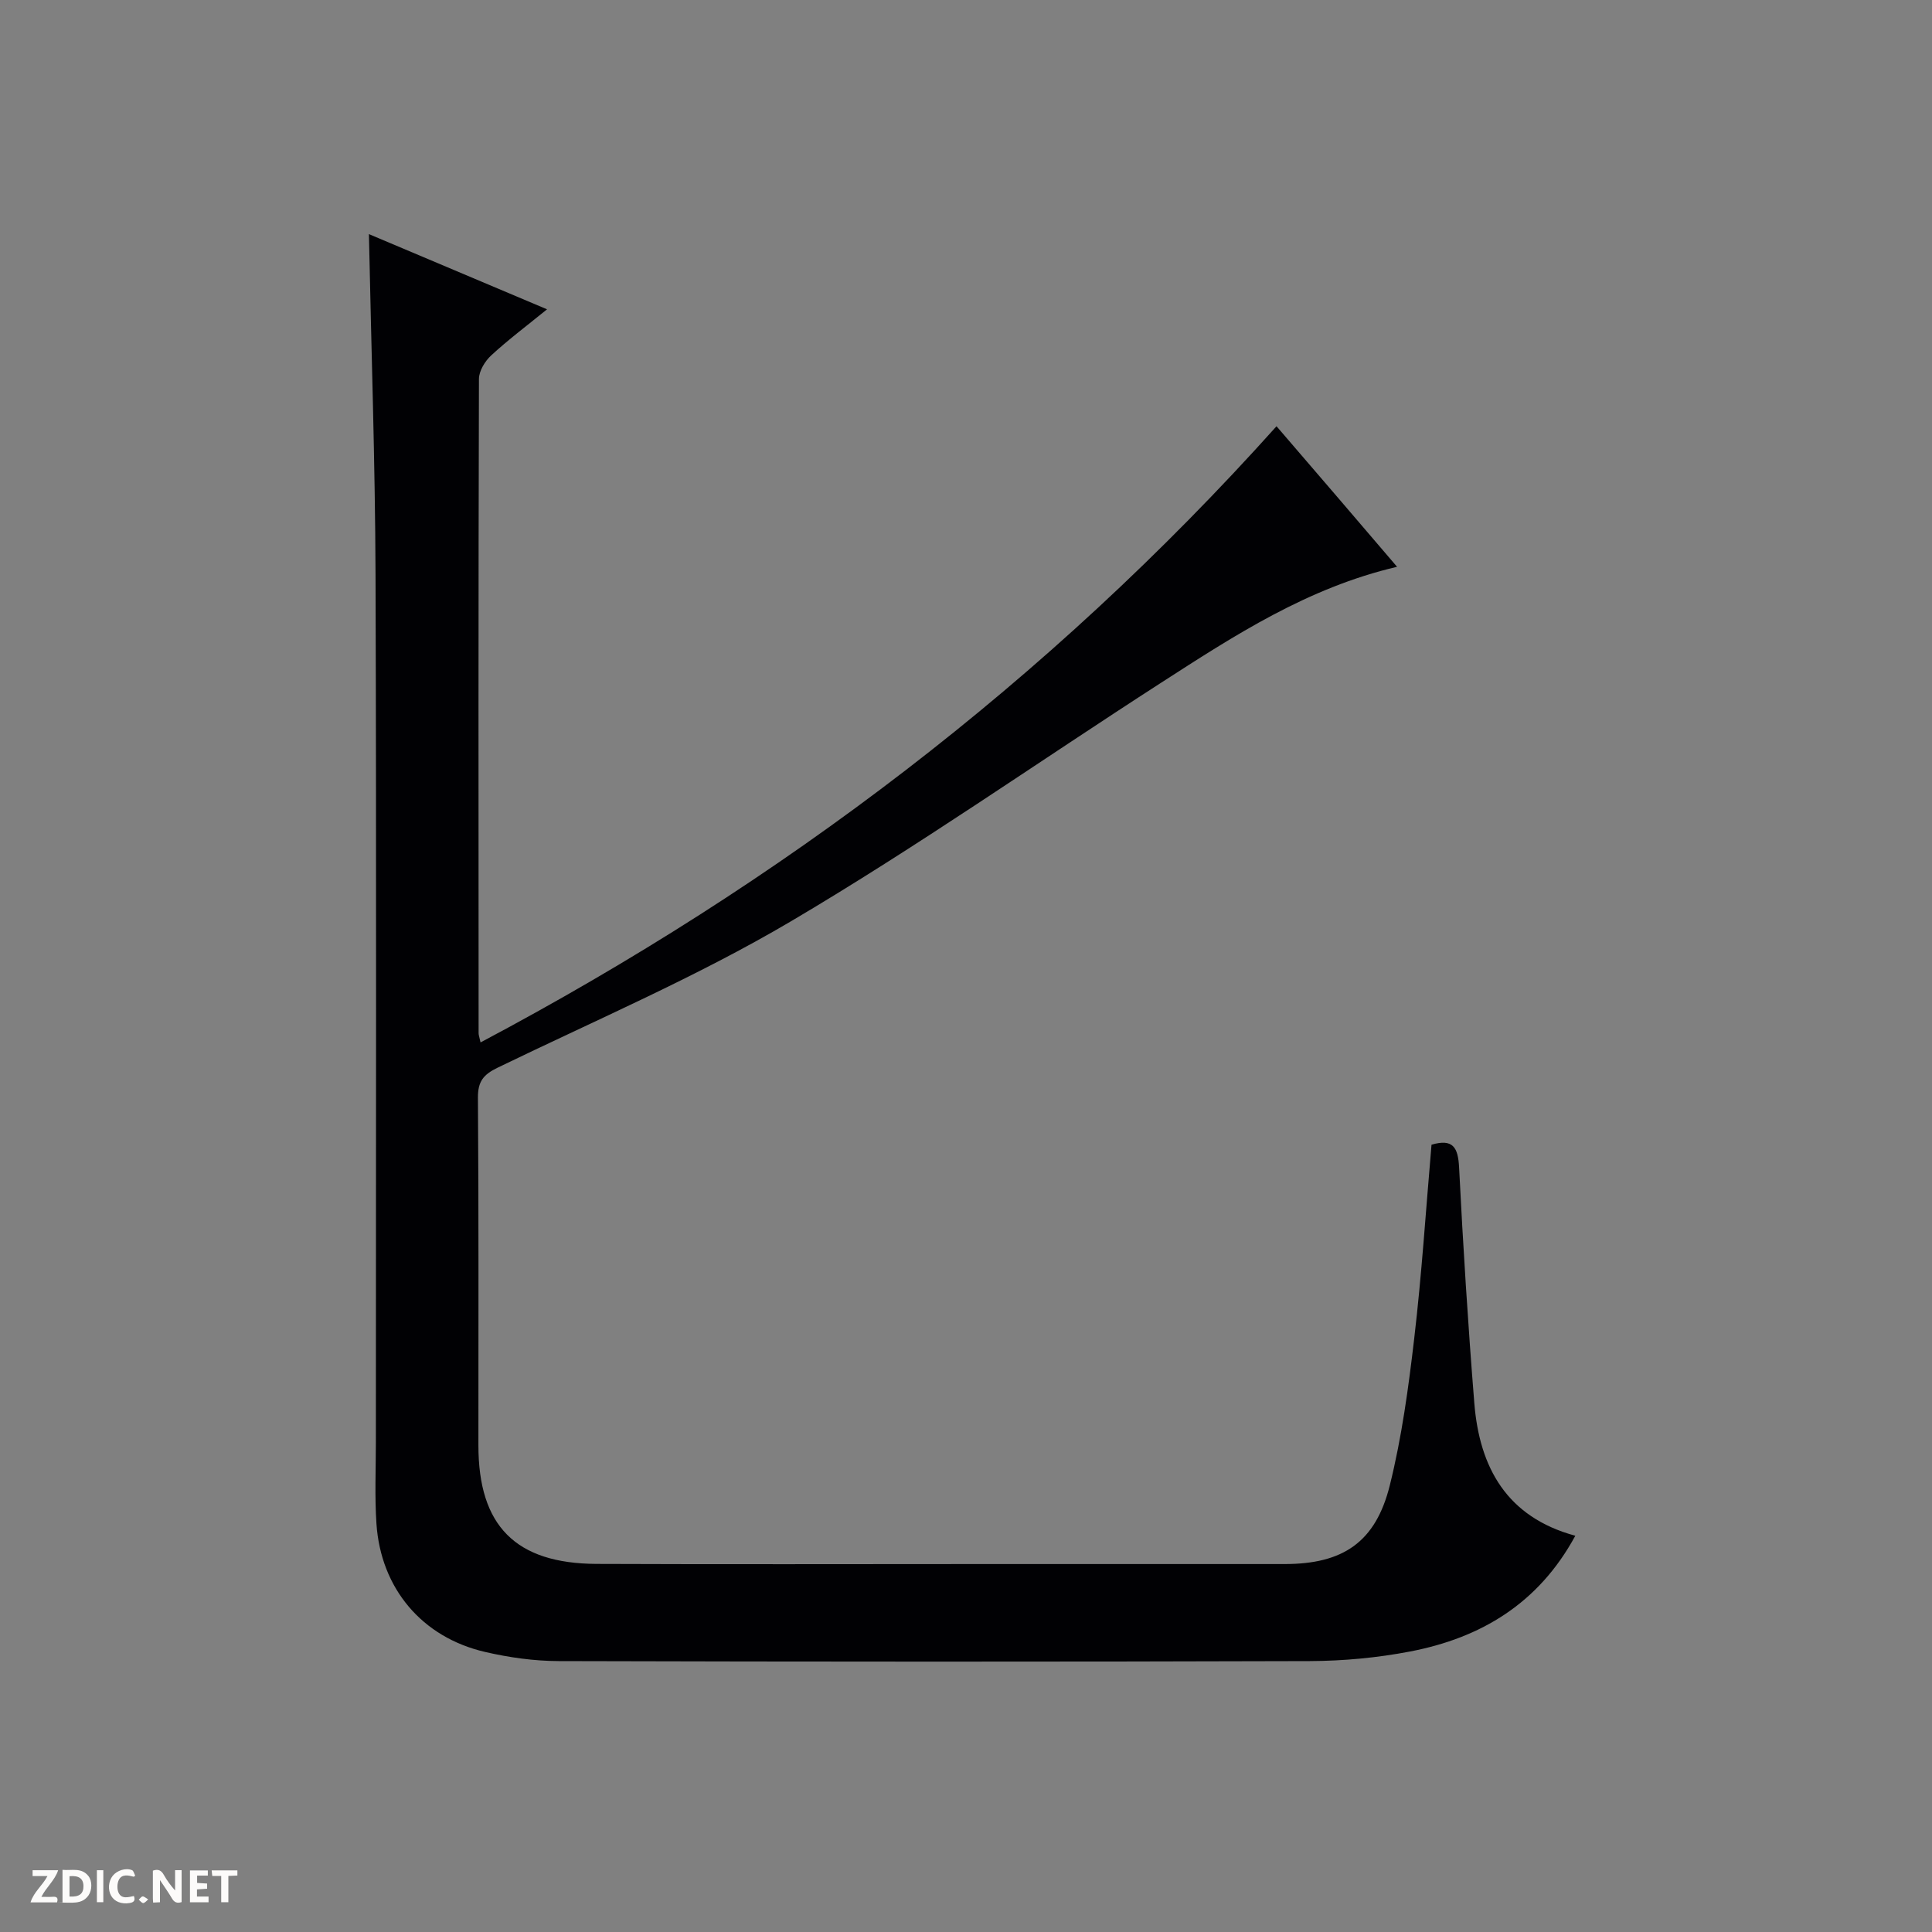 <svg enable-background="new 0 0 400 400" viewBox="0 0 400 400" xmlns="http://www.w3.org/2000/svg"><rect x="0" y="0" width="400" height="400" fill="#808080" stroke="none"/><g fill="#fcfbfa"><path d="m37.59 393.81c-.92.31-1.52.05-2-.78-.7-1.2-1.52-2.34-2.47-3.78v4.59c-.55.03-.95.05-1.41.07-.03-.37-.06-.64-.06-.91 0-1.91 0-3.81 0-5.7 1.13-.41 1.77-.03 2.29.91.62 1.11 1.38 2.14 2.31 3.19v-4.2h1.35v6.61z"/><path d="m12.94 393.88v-6.75c1.9.19 3.93-.54 5.37 1.29.8 1.01.78 2.88.03 3.97-1.37 1.97-3.4 1.51-6.4 1.49m2.45-1.22c2.04.12 2.92-.58 2.89-2.21-.03-1.51-.98-2.19-2.89-2z"/><path d="m11.81 393.87h-5.49c.68-2.18 2.47-3.48 3.51-5.45h-3.08v-1.21h5.29c-.71 2.13-2.44 3.48-3.47 5.51.86 0 1.63.04 2.39-.01.79-.05 1.14.21.85 1.16"/><path d="m39.33 393.86v-6.61h3.7v1.07h-2.22v1.52c.68.04 1.34.09 2.07.13v1.07c-.72.05-1.38.09-2.1.14v1.48h2.4v1.19h-3.85z"/><path d="m27.71 388.56c-1.15-.3-2.46-.61-3.1.64-.37.73-.41 1.93-.06 2.67.63 1.35 1.99.93 3.17.68.35.94-.01 1.32-.93 1.46-1.62.25-3.05-.27-3.76-1.48-.73-1.24-.6-3.03.31-4.17.88-1.11 2.71-1.7 4-1.16.32.13.44.74.65 1.12-.1.08-.19.16-.28.24"/><path d="m49.15 387.24v1.07c-.59.02-1.17.05-1.87.08v5.44h-1.48v-5.44h-1.85c-.05-.4-.08-.73-.13-1.15z"/><path d="m20.06 387.21h1.33v6.62h-1.33z"/><path d="m30.68 393.25c-.39.38-.8.79-1.05.76-.32-.05-.6-.45-.9-.7.26-.24.51-.64.8-.67.29-.04.62.3 1.15.61"/></g><path d="m296.38 237c4.45-1.31 5.5.56 5.71 4.72.82 16.27 1.85 32.53 3.15 48.77 1.07 13.34 6.71 23.62 20.91 27.47-7.6 14.02-19.53 21.14-34.18 23.96-6.81 1.31-13.86 1.96-20.8 1.99-51.82.16-103.65.14-155.47 0-5.1-.01-10.29-.74-15.26-1.89-13.07-3.02-21.6-13.15-22.5-26.55-.38-5.63-.12-11.31-.12-16.97 0-59.82.13-119.64-.07-179.46-.08-23.27-.88-46.54-1.37-70.57 12.18 5.14 24.14 10.19 36.88 15.57-4.29 3.49-8.1 6.34-11.57 9.55-1.29 1.19-2.53 3.23-2.53 4.88-.13 45.16-.09 90.31-.07 135.47 0 .32.13.65.4 1.88 62.33-33.03 117.47-74.75 164.8-127.57 4.17 4.85 8.37 9.73 12.56 14.61 4.08 4.76 8.15 9.53 12.4 14.49-18.53 4.33-33.68 14.22-48.85 24-25.57 16.48-50.52 33.98-76.7 49.43-19.41 11.45-40.32 20.4-60.65 30.26-2.94 1.42-4.12 2.82-4.1 6.23.18 23.99.09 47.99.1 71.99 0 16.63 7.67 24.45 24.45 24.53 26.49.11 52.99.03 79.48.03h62.99c12.06 0 18.84-4.49 21.78-16.32 2.47-9.94 3.86-20.2 5.05-30.4 1.55-13.19 2.4-26.46 3.58-40.1z" fill="#010104"/></svg>